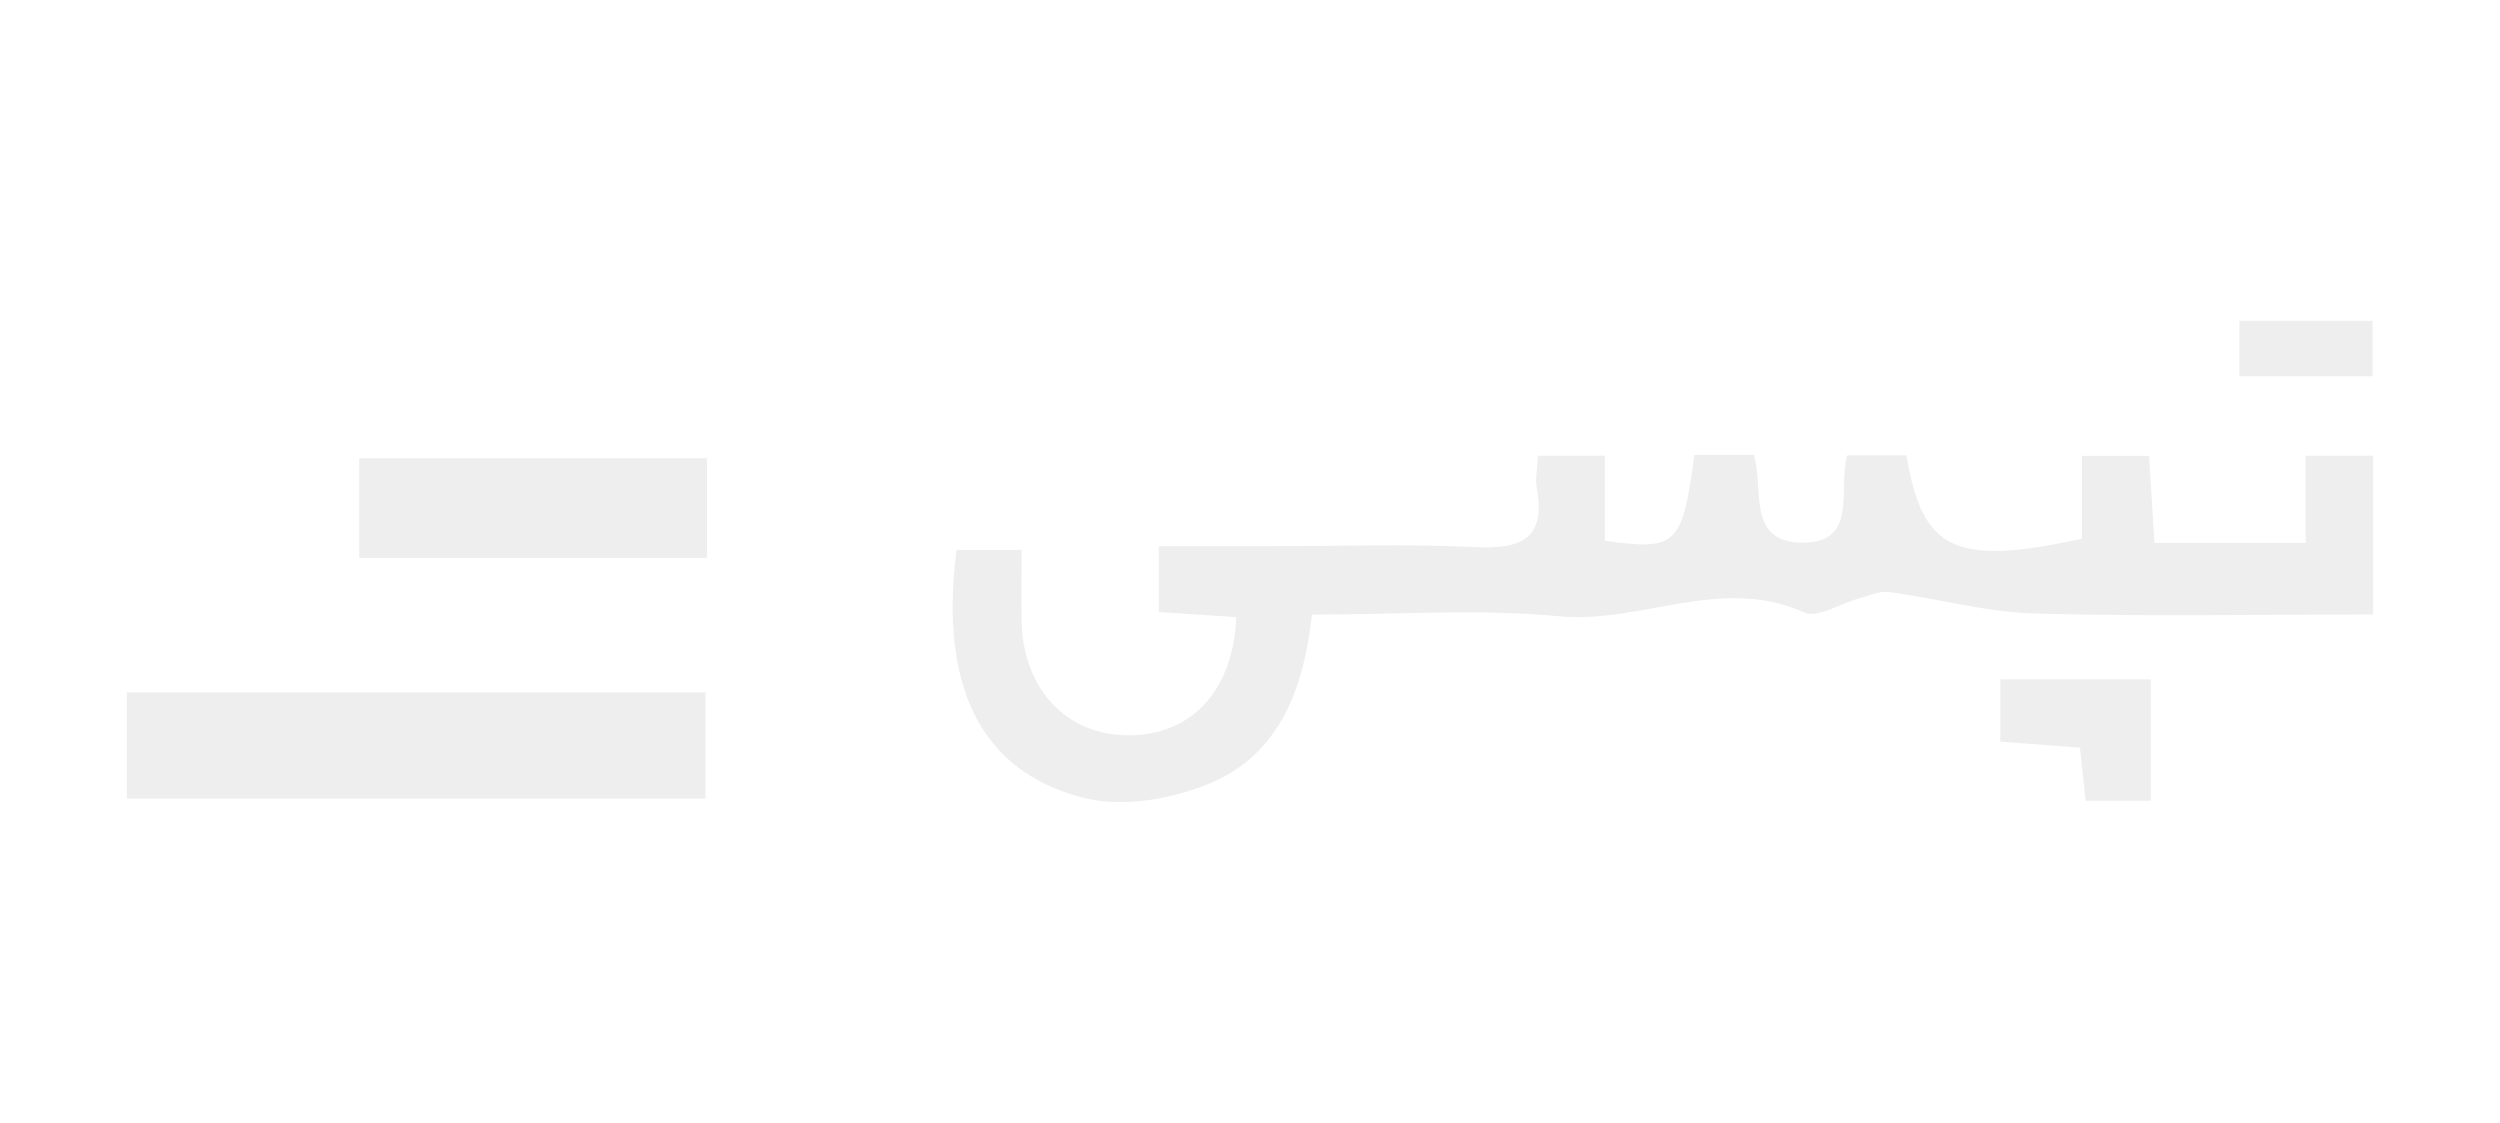 <svg xmlns="http://www.w3.org/2000/svg" xmlns:xlink="http://www.w3.org/1999/xlink" id="a" width="197" height="88.5" viewBox="0 0 197 88.5"><path d="m97.43,48.63c-2.15-.14-4.02-.26-6.12-.4v-5.19c2.93,0,5.9,0,8.88,0,5.33,0,10.66-.19,15.98.07,3.58.17,5.7-.53,4.92-4.69-.13-.71.05-1.48.11-2.51h5.27v6.7c5.66.8,6.09.37,7.05-6.76h4.69c.78,2.71-.56,6.83,3.72,6.91,4.55.08,2.87-4.12,3.63-6.88h4.67c1.24,7.51,3.83,8.76,13.82,6.57v-6.53h5.29c.14,2.19.28,4.41.43,6.86h11.92v-6.87h5.31v12.51c-9.03,0-17.88.18-26.73-.08-3.81-.11-7.6-1.18-11.41-1.69-.77-.1-1.61.3-2.41.52-1.45.39-3.23,1.56-4.28,1.09-6.54-2.95-12.86.92-19.35.3-6.28-.6-12.66-.13-19.44-.13-.63,5.76-2.52,11.11-8.26,13.39-2.9,1.15-6.57,1.8-9.51,1.1-6.17-1.47-11.94-6.19-10.24-19.59h5.13c0,1.89-.03,3.75,0,5.61.12,5.3,3.46,8.93,8.27,9,5.02.08,8.4-3.41,8.65-9.31Z" style="fill:#eee; stroke-width:0px;"></path><path d="m10,62.93v-8.37h45.59v8.37H10Z" style="fill:#eee; stroke-width:0px;"></path><path d="m28.31,43.96v-7.85h27.4v7.85h-27.4Z" style="fill:#eee; stroke-width:0px;"></path><path d="m169.48,53.53v9.57h-5.13c-.14-1.34-.29-2.66-.45-4.18-2.14-.17-4.1-.32-6.27-.48v-4.91h11.85Z" style="fill:#eee; stroke-width:0px;"></path><path d="m186.96,29.65h-10.5v-4.37h10.5v4.37Z" style="fill:#eee; stroke-width:0px;"></path><image width="610" height="611" transform="translate(76.51 -141.72) scale(.24)"></image></svg>